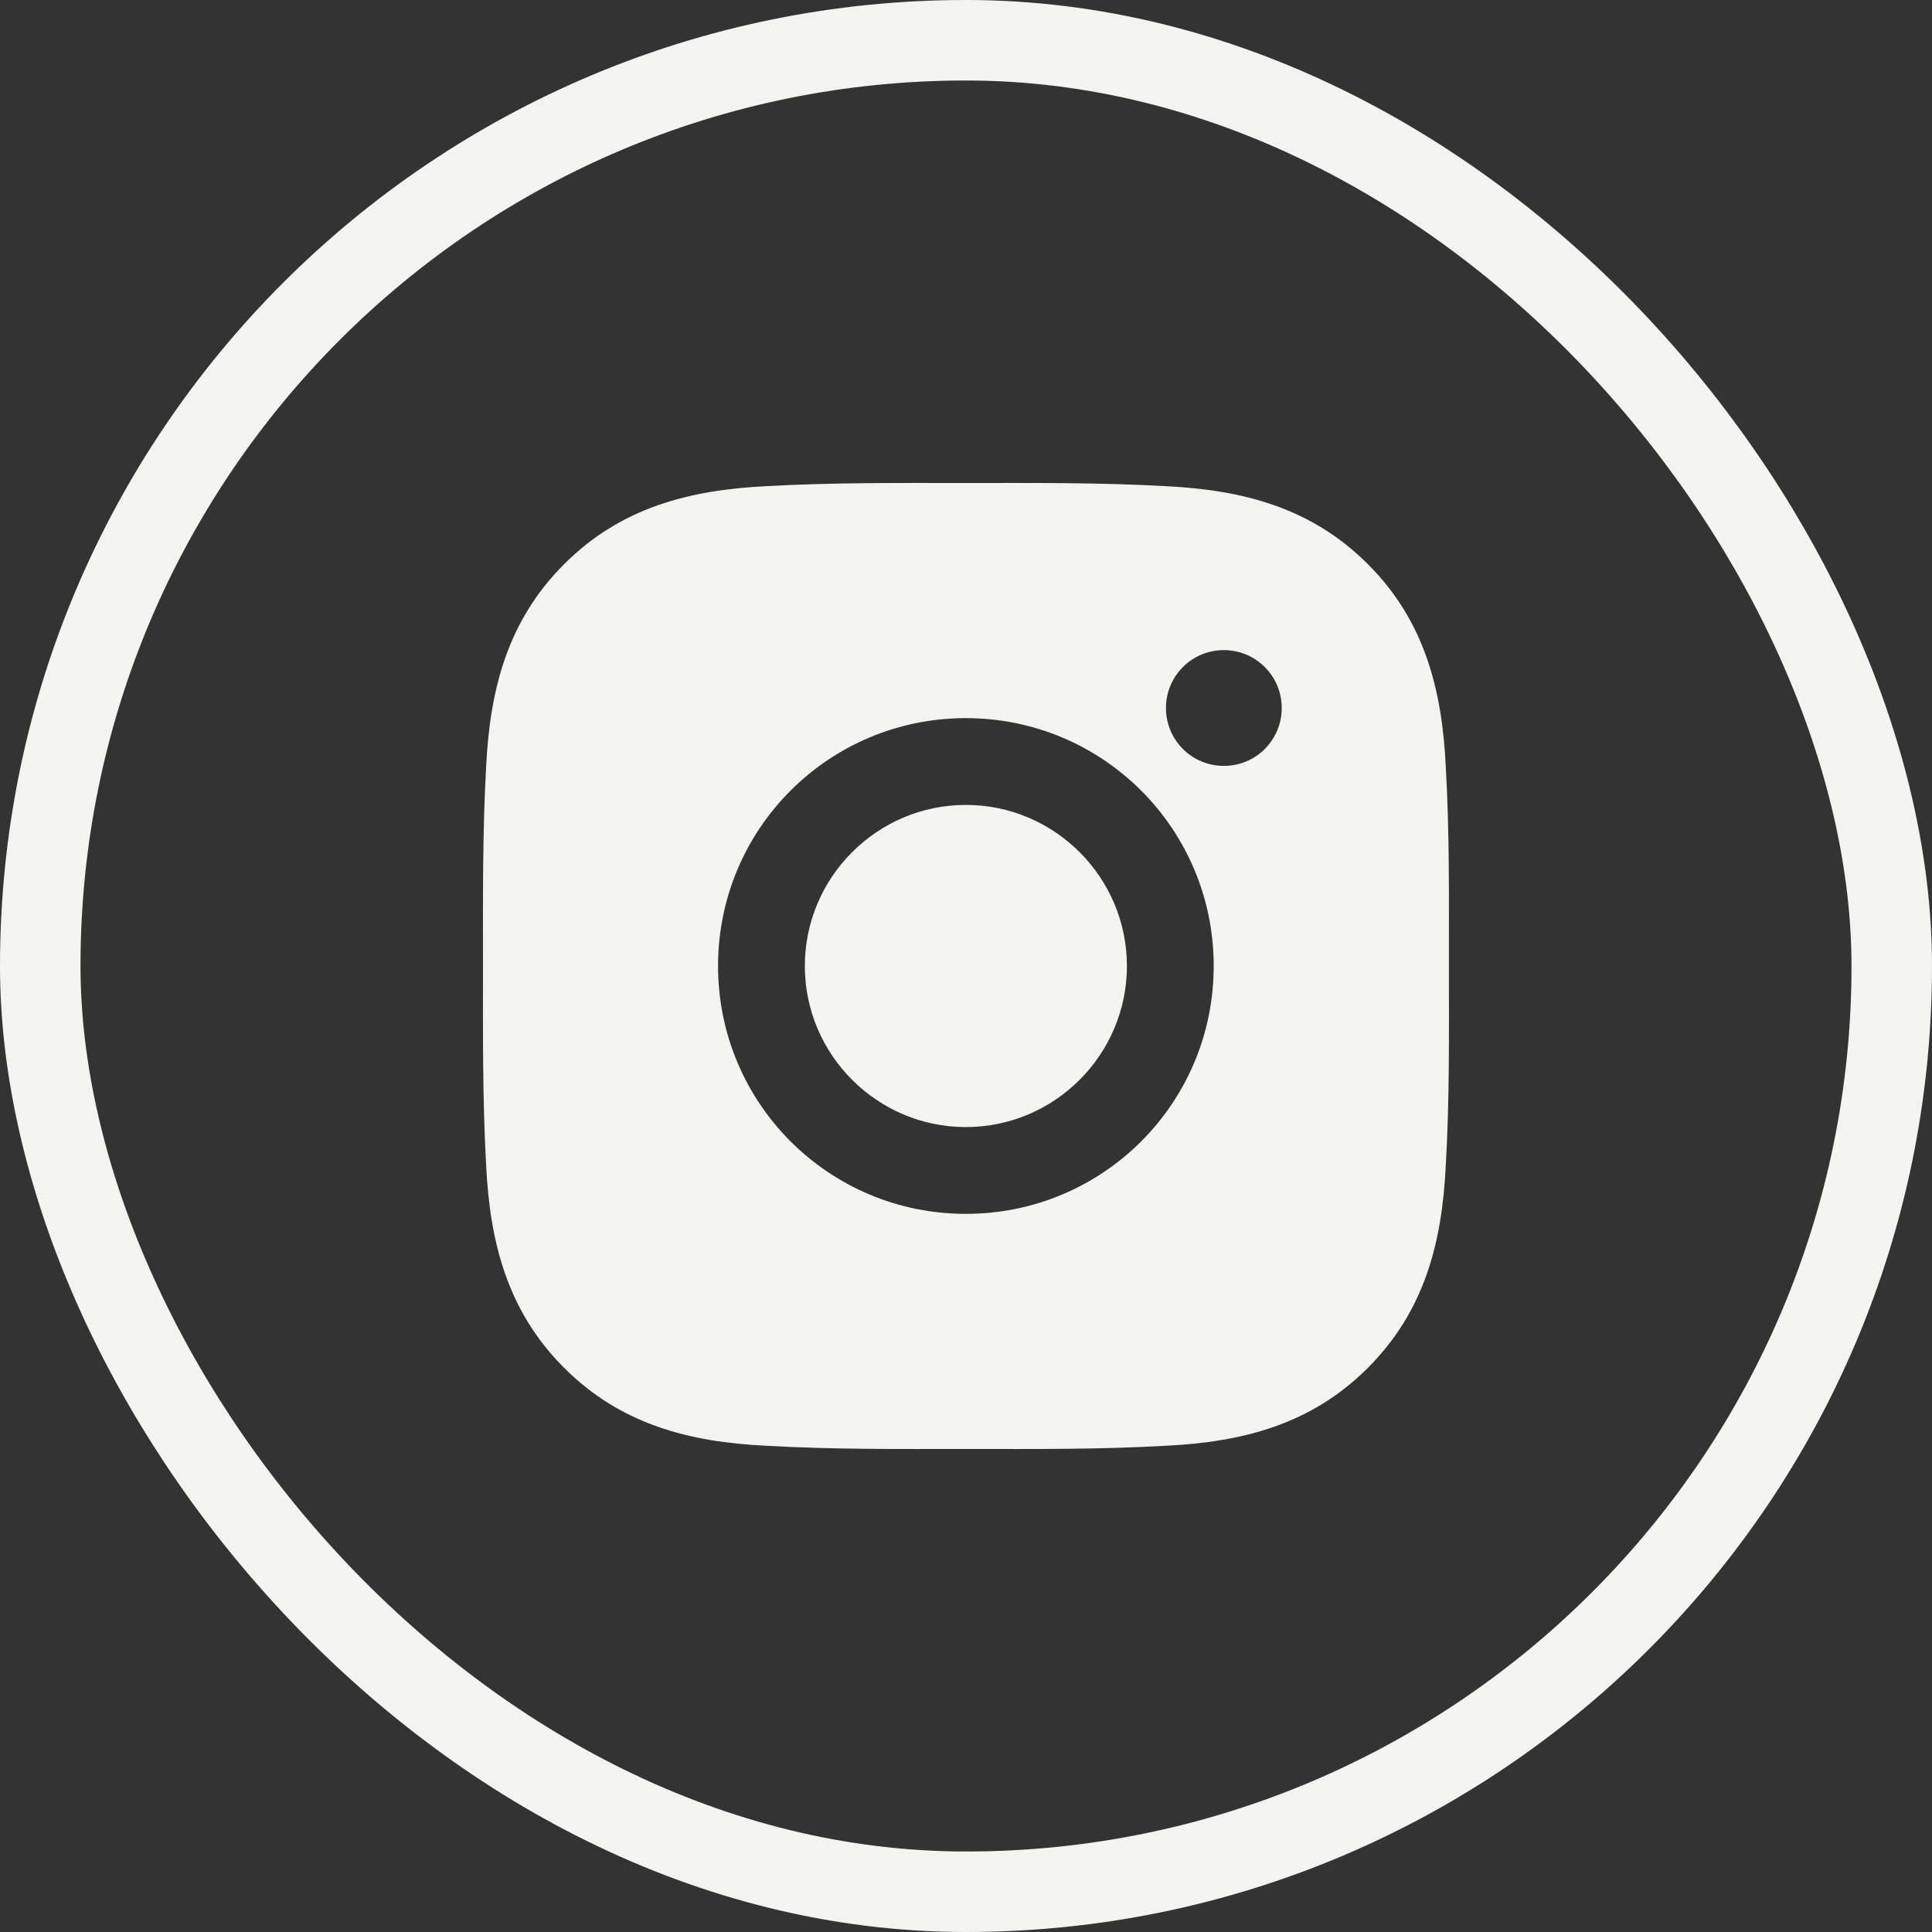 <svg width="24" height="24" viewBox="0 0 24 24" fill="none" class='icon' xmlns="http://www.w3.org/2000/svg">
<rect x="0" y="0" width="24" height="24" fill="#333333" stroke="none"/>
<rect data-background='true' x="0.5" y="0.5" width="23" height="23" rx="11.5" stroke="#F3F3EF"/>
<path data-foreground='true' d="M11.998 9.999C10.897 9.999 9.998 10.898 9.998 12C9.998 13.102 10.897 14.001 11.998 14.001C13.1 14.001 13.999 13.102 13.999 12C13.999 10.898 13.1 9.999 11.998 9.999ZM17.999 12C17.999 11.171 18.007 10.35 17.96 9.523C17.914 8.563 17.695 7.71 16.992 7.008C16.288 6.304 15.437 6.086 14.476 6.039C13.648 5.993 12.827 6 12 6C11.171 6 10.35 5.993 9.523 6.039C8.563 6.086 7.71 6.305 7.008 7.008C6.304 7.712 6.086 8.563 6.039 9.523C5.993 10.352 6 11.173 6 12C6 12.827 5.993 13.65 6.039 14.477C6.086 15.437 6.305 16.29 7.008 16.992C7.712 17.696 8.563 17.914 9.523 17.96C10.352 18.007 11.173 18 12 18C12.828 18 13.649 18.007 14.476 17.96C15.437 17.914 16.29 17.695 16.992 16.992C17.696 16.288 17.914 15.437 17.96 14.477C18.008 13.65 17.999 12.829 17.999 12ZM11.998 15.079C10.295 15.079 8.92 13.704 8.92 12C8.92 10.296 10.295 8.921 11.998 8.921C13.702 8.921 15.077 10.296 15.077 12C15.077 13.704 13.702 15.079 11.998 15.079ZM15.203 9.514C14.805 9.514 14.484 9.193 14.484 8.795C14.484 8.398 14.805 8.076 15.203 8.076C15.601 8.076 15.922 8.398 15.922 8.795C15.922 8.89 15.904 8.983 15.867 9.071C15.831 9.158 15.778 9.237 15.712 9.304C15.645 9.371 15.566 9.424 15.478 9.46C15.391 9.496 15.297 9.514 15.203 9.514Z" fill="#F3F3EF"/>
</svg>
